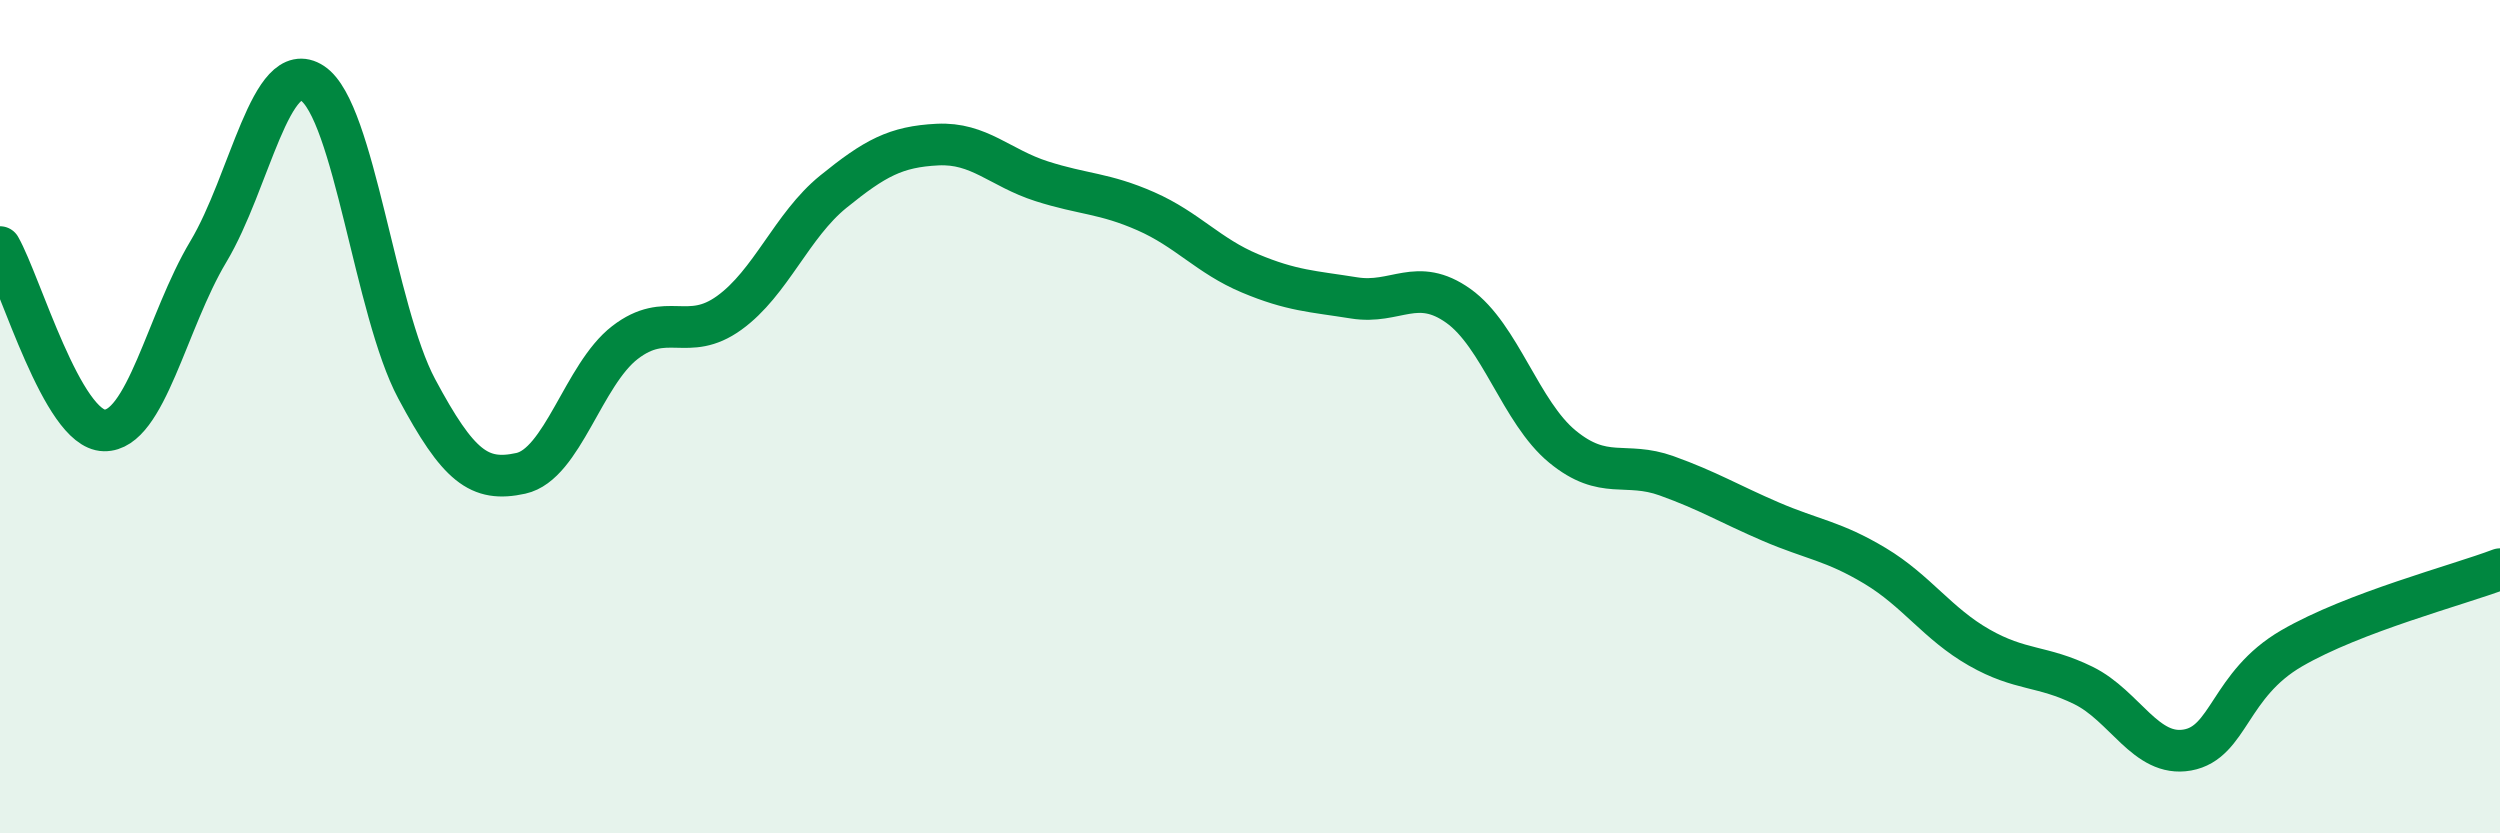 
    <svg width="60" height="20" viewBox="0 0 60 20" xmlns="http://www.w3.org/2000/svg">
      <path
        d="M 0,5.93 C 0.5,6.81 1.5,10.31 2.5,10.33 C 3.5,10.35 4,7.71 5,6.04 C 6,4.37 6.5,1.34 7.5,2 C 8.5,2.66 9,7.46 10,9.33 C 11,11.2 11.5,11.58 12.5,11.36 C 13.5,11.14 14,8.99 15,8.22 C 16,7.45 16.5,8.23 17.5,7.51 C 18.5,6.79 19,5.41 20,4.6 C 21,3.79 21.5,3.52 22.5,3.47 C 23.5,3.42 24,4.03 25,4.35 C 26,4.67 26.5,4.63 27.5,5.07 C 28.5,5.51 29,6.14 30,6.56 C 31,6.98 31.5,6.99 32.5,7.15 C 33.5,7.31 34,6.63 35,7.34 C 36,8.05 36.5,9.9 37.5,10.72 C 38.5,11.54 39,11.06 40,11.42 C 41,11.78 41.5,12.09 42.5,12.52 C 43.5,12.95 44,12.98 45,13.58 C 46,14.18 46.5,14.97 47.5,15.54 C 48.5,16.11 49,15.96 50,16.45 C 51,16.94 51.5,18.18 52.5,18 C 53.5,17.82 53.5,16.43 55,15.56 C 56.5,14.69 59,14.04 60,13.66L60 20L0 20Z"
        fill="#008740"
        opacity="0.1"
        stroke-linecap="round"
        stroke-linejoin="round"
      />
      <path
        d="M 0,5.93 C 0.5,6.81 1.5,10.31 2.5,10.33 C 3.5,10.35 4,7.71 5,6.04 C 6,4.37 6.5,1.34 7.5,2 C 8.5,2.66 9,7.46 10,9.33 C 11,11.2 11.5,11.58 12.5,11.36 C 13.5,11.14 14,8.99 15,8.22 C 16,7.45 16.5,8.23 17.5,7.51 C 18.5,6.79 19,5.41 20,4.6 C 21,3.79 21.5,3.52 22.5,3.47 C 23.5,3.42 24,4.03 25,4.35 C 26,4.67 26.5,4.63 27.5,5.07 C 28.5,5.51 29,6.14 30,6.56 C 31,6.98 31.5,6.99 32.5,7.15 C 33.5,7.31 34,6.63 35,7.34 C 36,8.05 36.5,9.9 37.5,10.72 C 38.5,11.54 39,11.06 40,11.42 C 41,11.78 41.5,12.09 42.5,12.52 C 43.5,12.95 44,12.98 45,13.58 C 46,14.18 46.5,14.97 47.5,15.54 C 48.5,16.11 49,15.96 50,16.45 C 51,16.94 51.5,18.18 52.5,18 C 53.5,17.82 53.5,16.43 55,15.56 C 56.5,14.69 59,14.04 60,13.66"
        stroke="#008740"
        stroke-width="1"
        fill="none"
        stroke-linecap="round"
        stroke-linejoin="round"
      />
    </svg>
  